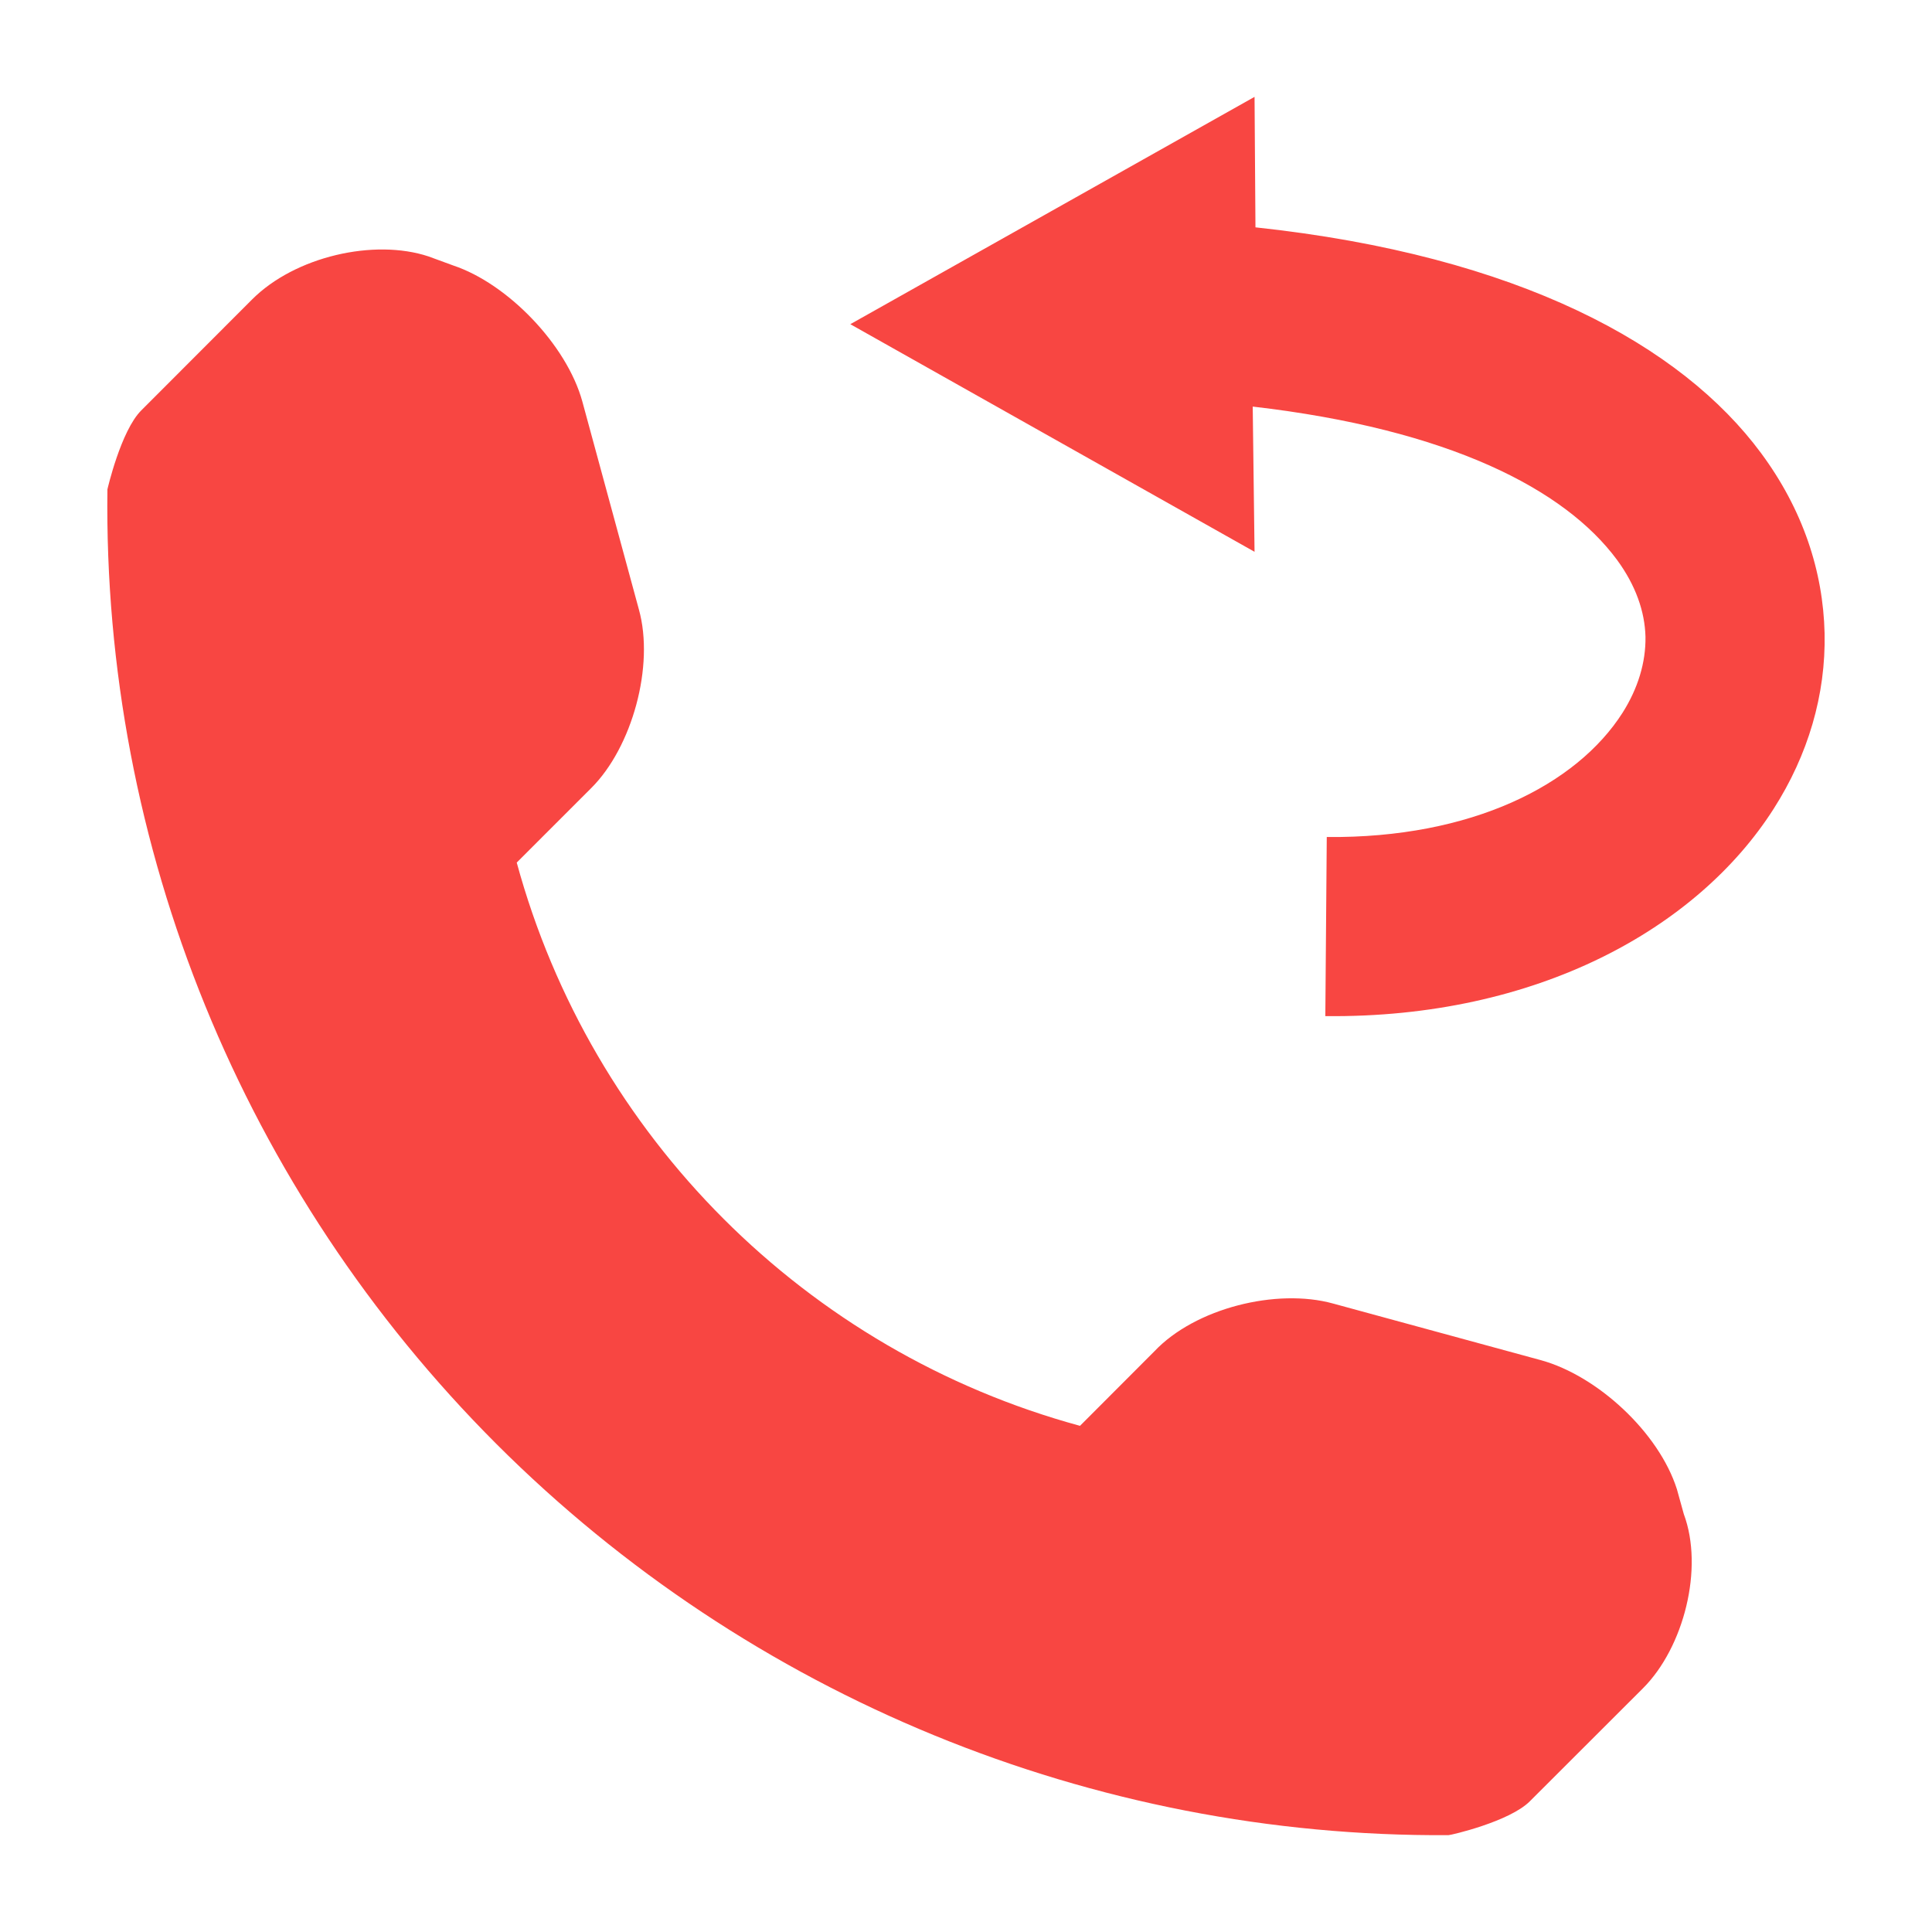 <?xml version="1.0" encoding="UTF-8"?>
<!DOCTYPE svg PUBLIC "-//W3C//DTD SVG 1.1//EN" "http://www.w3.org/Graphics/SVG/1.1/DTD/svg11.dtd">
<!-- Creator: CorelDRAW X8 -->
<svg xmlns="http://www.w3.org/2000/svg" xml:space="preserve" width="34px" height="34px" version="1.1" style="shape-rendering:geometricPrecision; text-rendering:geometricPrecision; image-rendering:optimizeQuality; fill-rule:evenodd; clip-rule:evenodd"
viewBox="0 0 14821 14821"
 xmlns:xlink="http://www.w3.org/1999/xlink">
 <defs>
  <style type="text/css">
   <![CDATA[
    .fil1 {fill:none}
    .fil0 {fill:#F84642;fill-rule:nonzero}
   ]]>
  </style>
 </defs>
 <g id="Слой_x0020_1">
  <path class="fil0" d="M12917 11615l-53 -191c-138,-434 -608,-869 -1041,-989l-1596 -435c-433,-120 -1058,35 -1371,366l-571 572c-2101,-572 -3749,-2221 -4321,-4321l572 -572c313,-312 486,-937 365,-1370l-434 -1596c-120,-435 -573,-903 -989,-1042l-191 -70c-416,-138 -1024,0 -1354,331l-849 850c-157,156 -260,606 -260,606 -35,2742 1041,5380 2984,7323 1943,1942 4580,3019 7304,3001 18,0 469,-104 624,-260l868 -867c313,-313 468,-920 313,-1336l0 0 0 0zm-2739 -5194c1113,11 1918,-402 2269,-953 118,-186 179,-386 176,-583 -5,-194 -75,-395 -219,-591 -401,-542 -1289,-1001 -2794,-1175l14 1114 -3101 -1746 3101 -1744 7 1001c2025,217 3269,908 3878,1731 322,435 477,908 488,1383 10,472 -127,934 -391,1347 -584,916 -1815,1607 -3439,1590l11 -1374 0 0 0 0z"/>
  <rect class="fil1" width="14821" height="14821"/>
 </g>
</svg>

